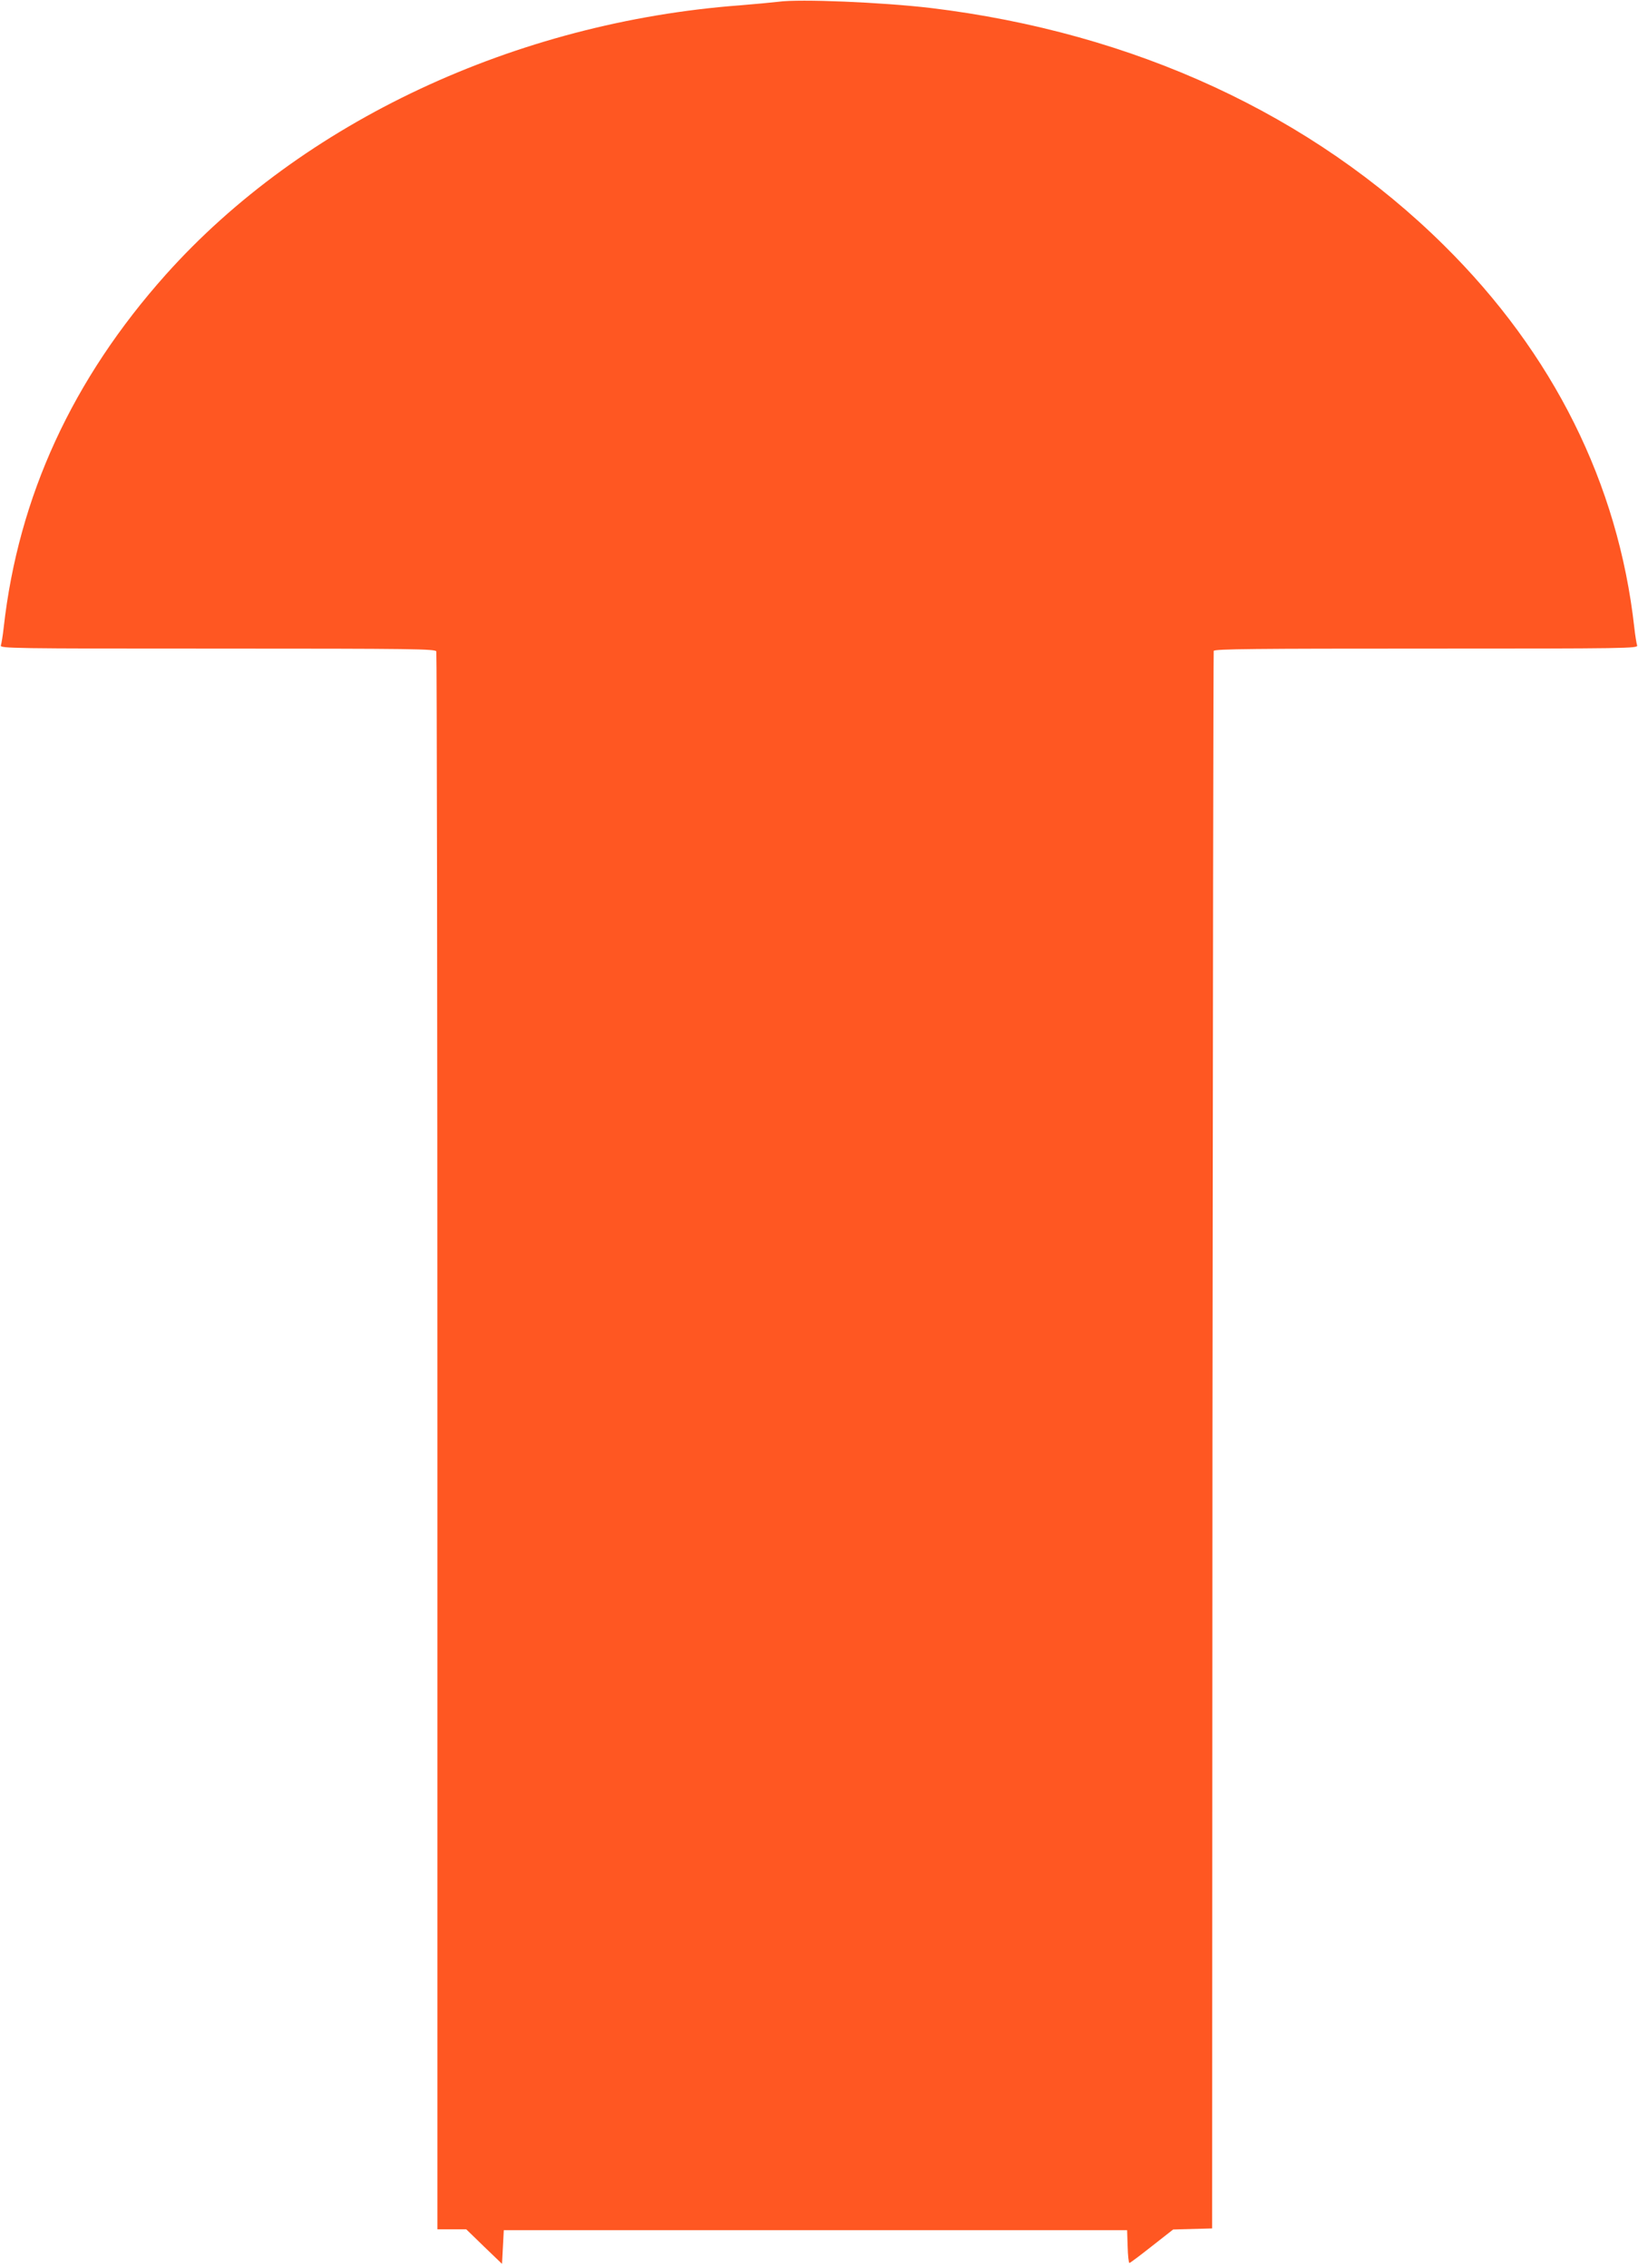 <?xml version="1.0" standalone="no"?>
<!DOCTYPE svg PUBLIC "-//W3C//DTD SVG 20010904//EN"
 "http://www.w3.org/TR/2001/REC-SVG-20010904/DTD/svg10.dtd">
<svg version="1.0" xmlns="http://www.w3.org/2000/svg"
 width="925pt" height="1280pt" viewBox="0 0 925 1280"
 preserveAspectRatio="xMidYMid meet">
<g transform="translate(0,1280) scale(0.1,-0.1)"
fill="#ff5722" stroke="none">
<path d="M4395 12790 c-33 -4 -130 -13 -215 -20 -1270 -95 -2472 -658 -3243
-1519 -528 -591 -833 -1253 -916 -1991 -5 -47 -13 -93 -16 -102 -7 -17 56 -18
1223 -18 1112 0 1230 -2 1236 -16 3 -9 6 -2016 6 -4460 l0 -4444 82 0 81 0
101 -98 101 -97 5 95 5 95 1760 0 1760 0 3 -92 c1 -51 6 -93 10 -93 4 0 61 43
127 95 l120 94 110 3 110 3 2 4445 c2 2444 5 4450 7 4457 4 11 238 13 1202 13
1135 0 1196 1 1189 18 -3 9 -11 55 -16 102 -91 811 -457 1545 -1074 2155 -745
737 -1749 1201 -2900 1340 -273 32 -740 52 -860 35z"/>
</g>
</svg>
